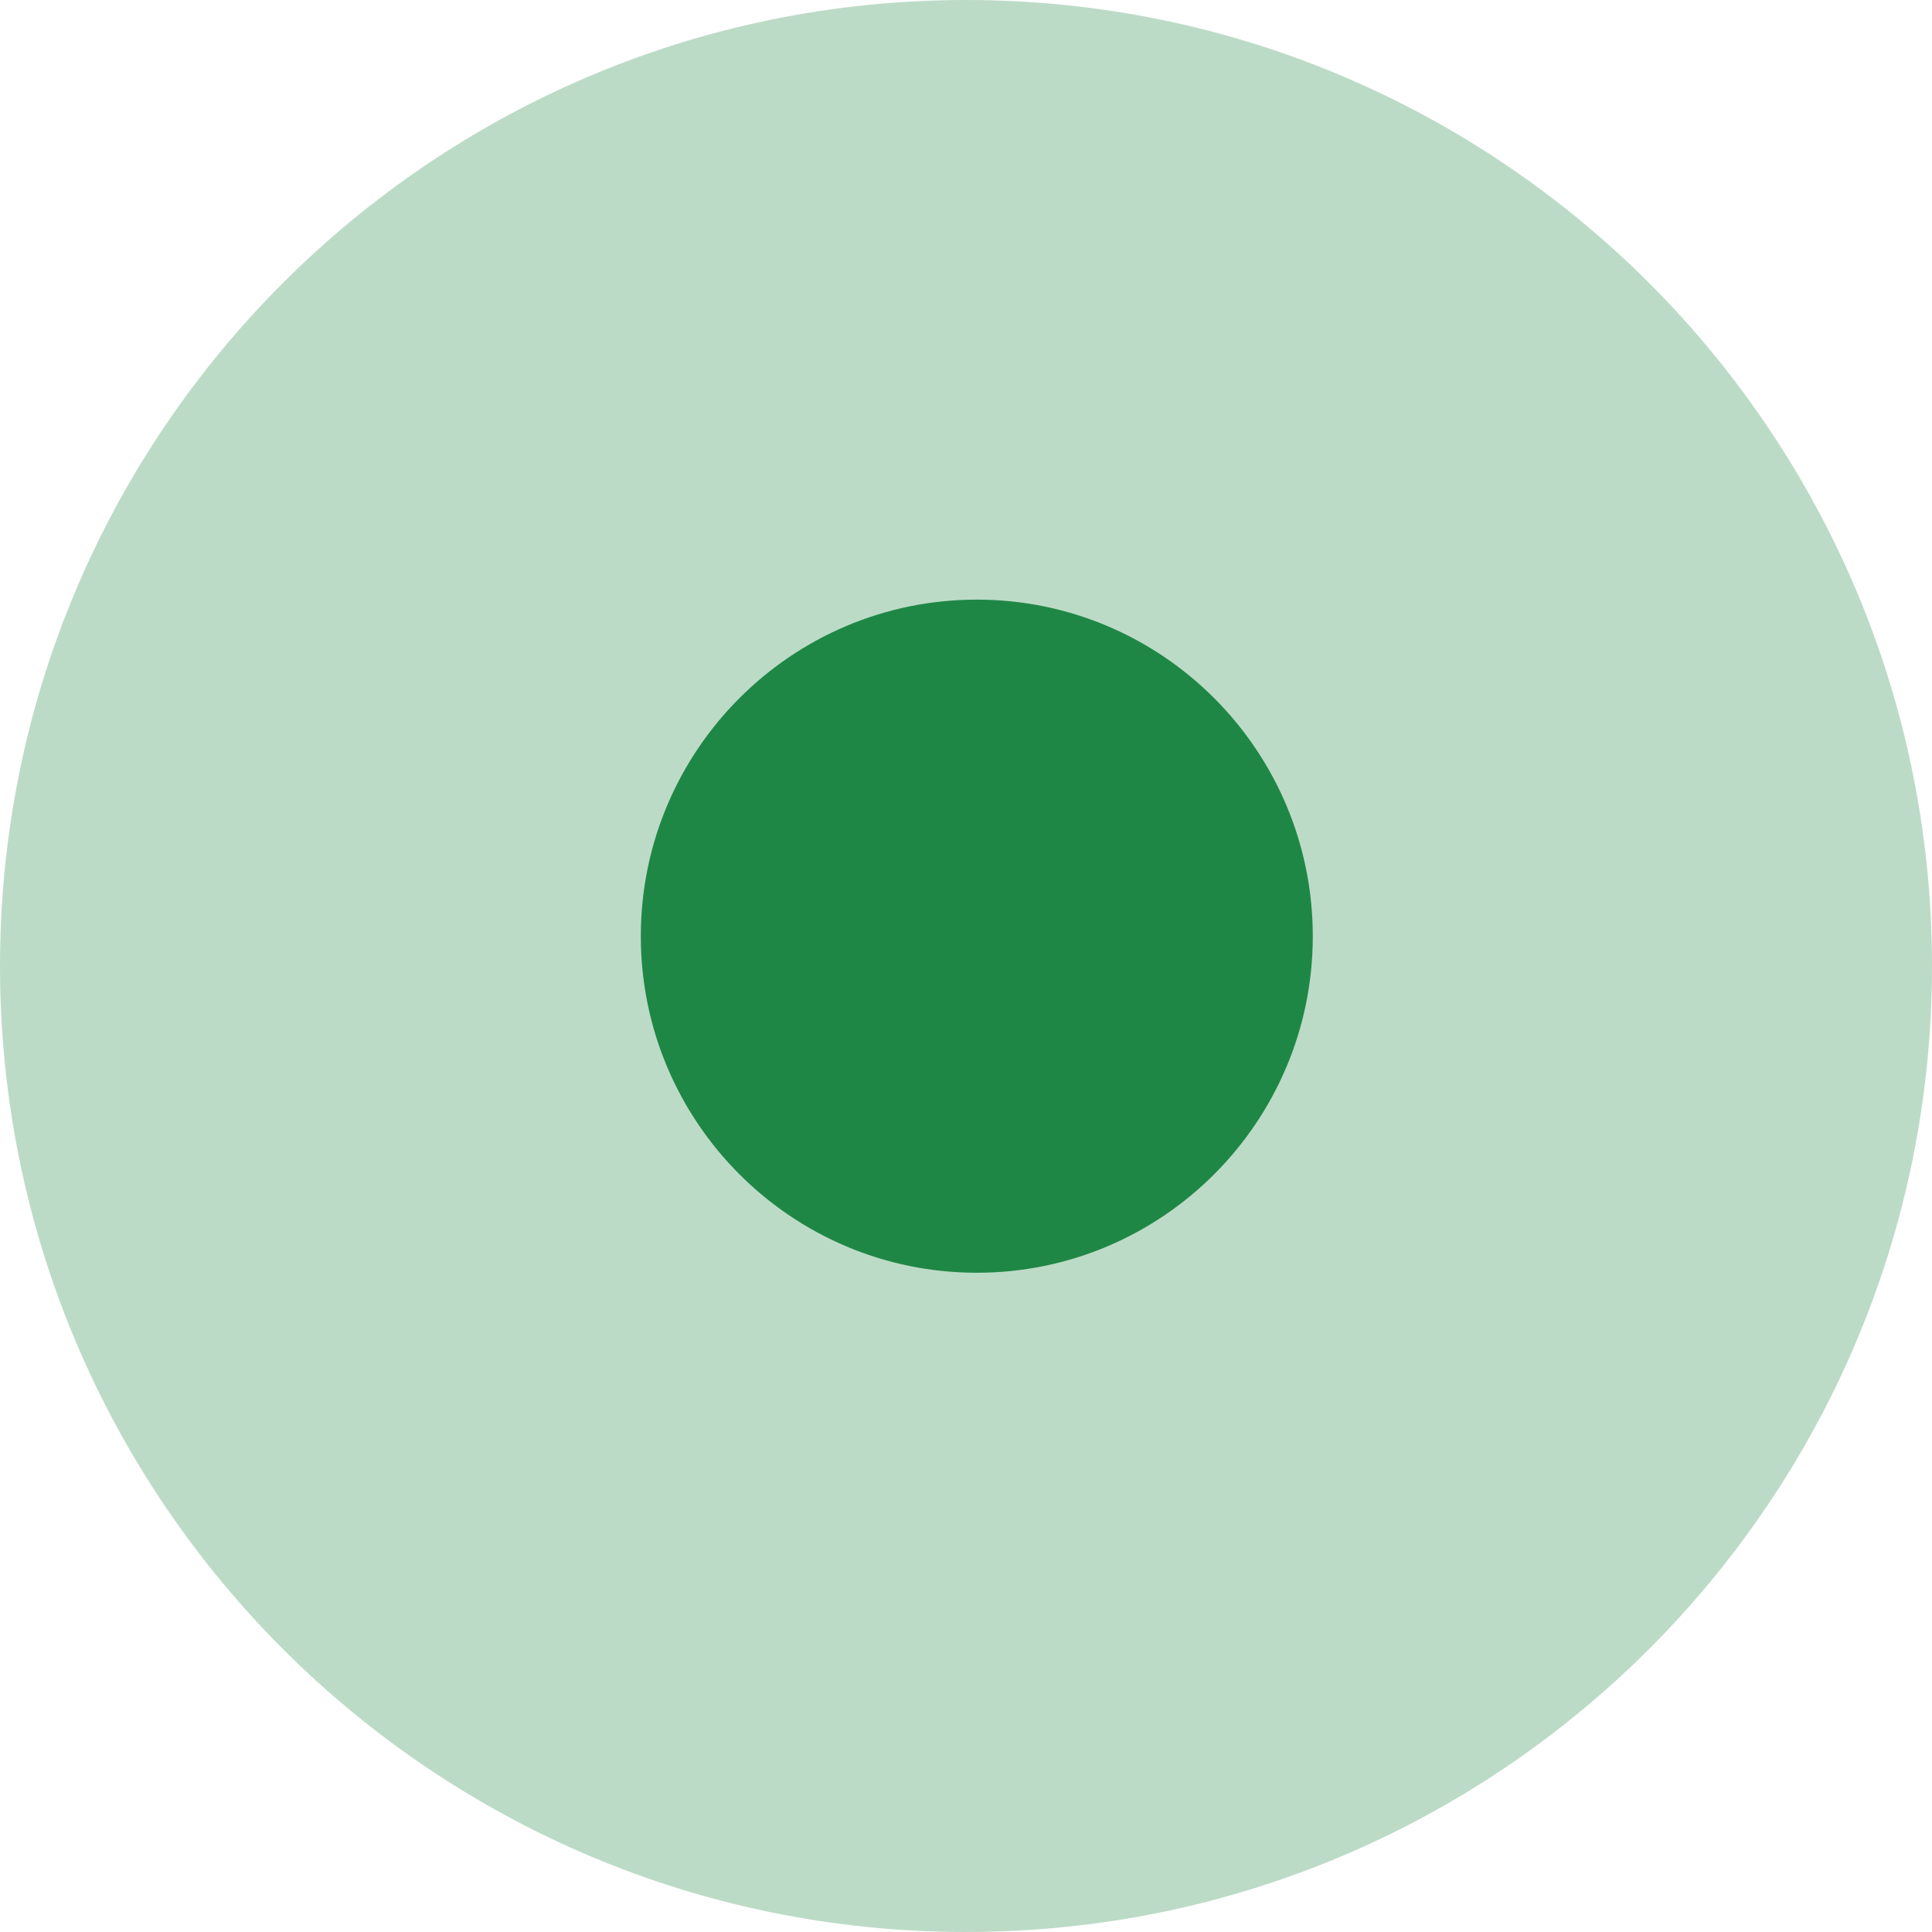 <svg width="22" height="22" viewBox="0 0 22 22" fill="none" xmlns="http://www.w3.org/2000/svg">
<path opacity="0.3" d="M0 11C0 17.075 4.925 22 11 22C17.075 22 22 17.075 22 11C22 4.925 17.075 0 11 0C4.925 0 0 4.925 0 11Z" fill="#1F8745"/>
<path d="M7.297 10.661C7.297 12.774 9.01 14.493 11.123 14.493C13.236 14.493 14.949 12.774 14.949 10.661C14.949 8.548 13.236 6.828 11.123 6.828C9.01 6.828 7.297 8.548 7.297 10.661Z" fill="#1F8745"/>
</svg>
